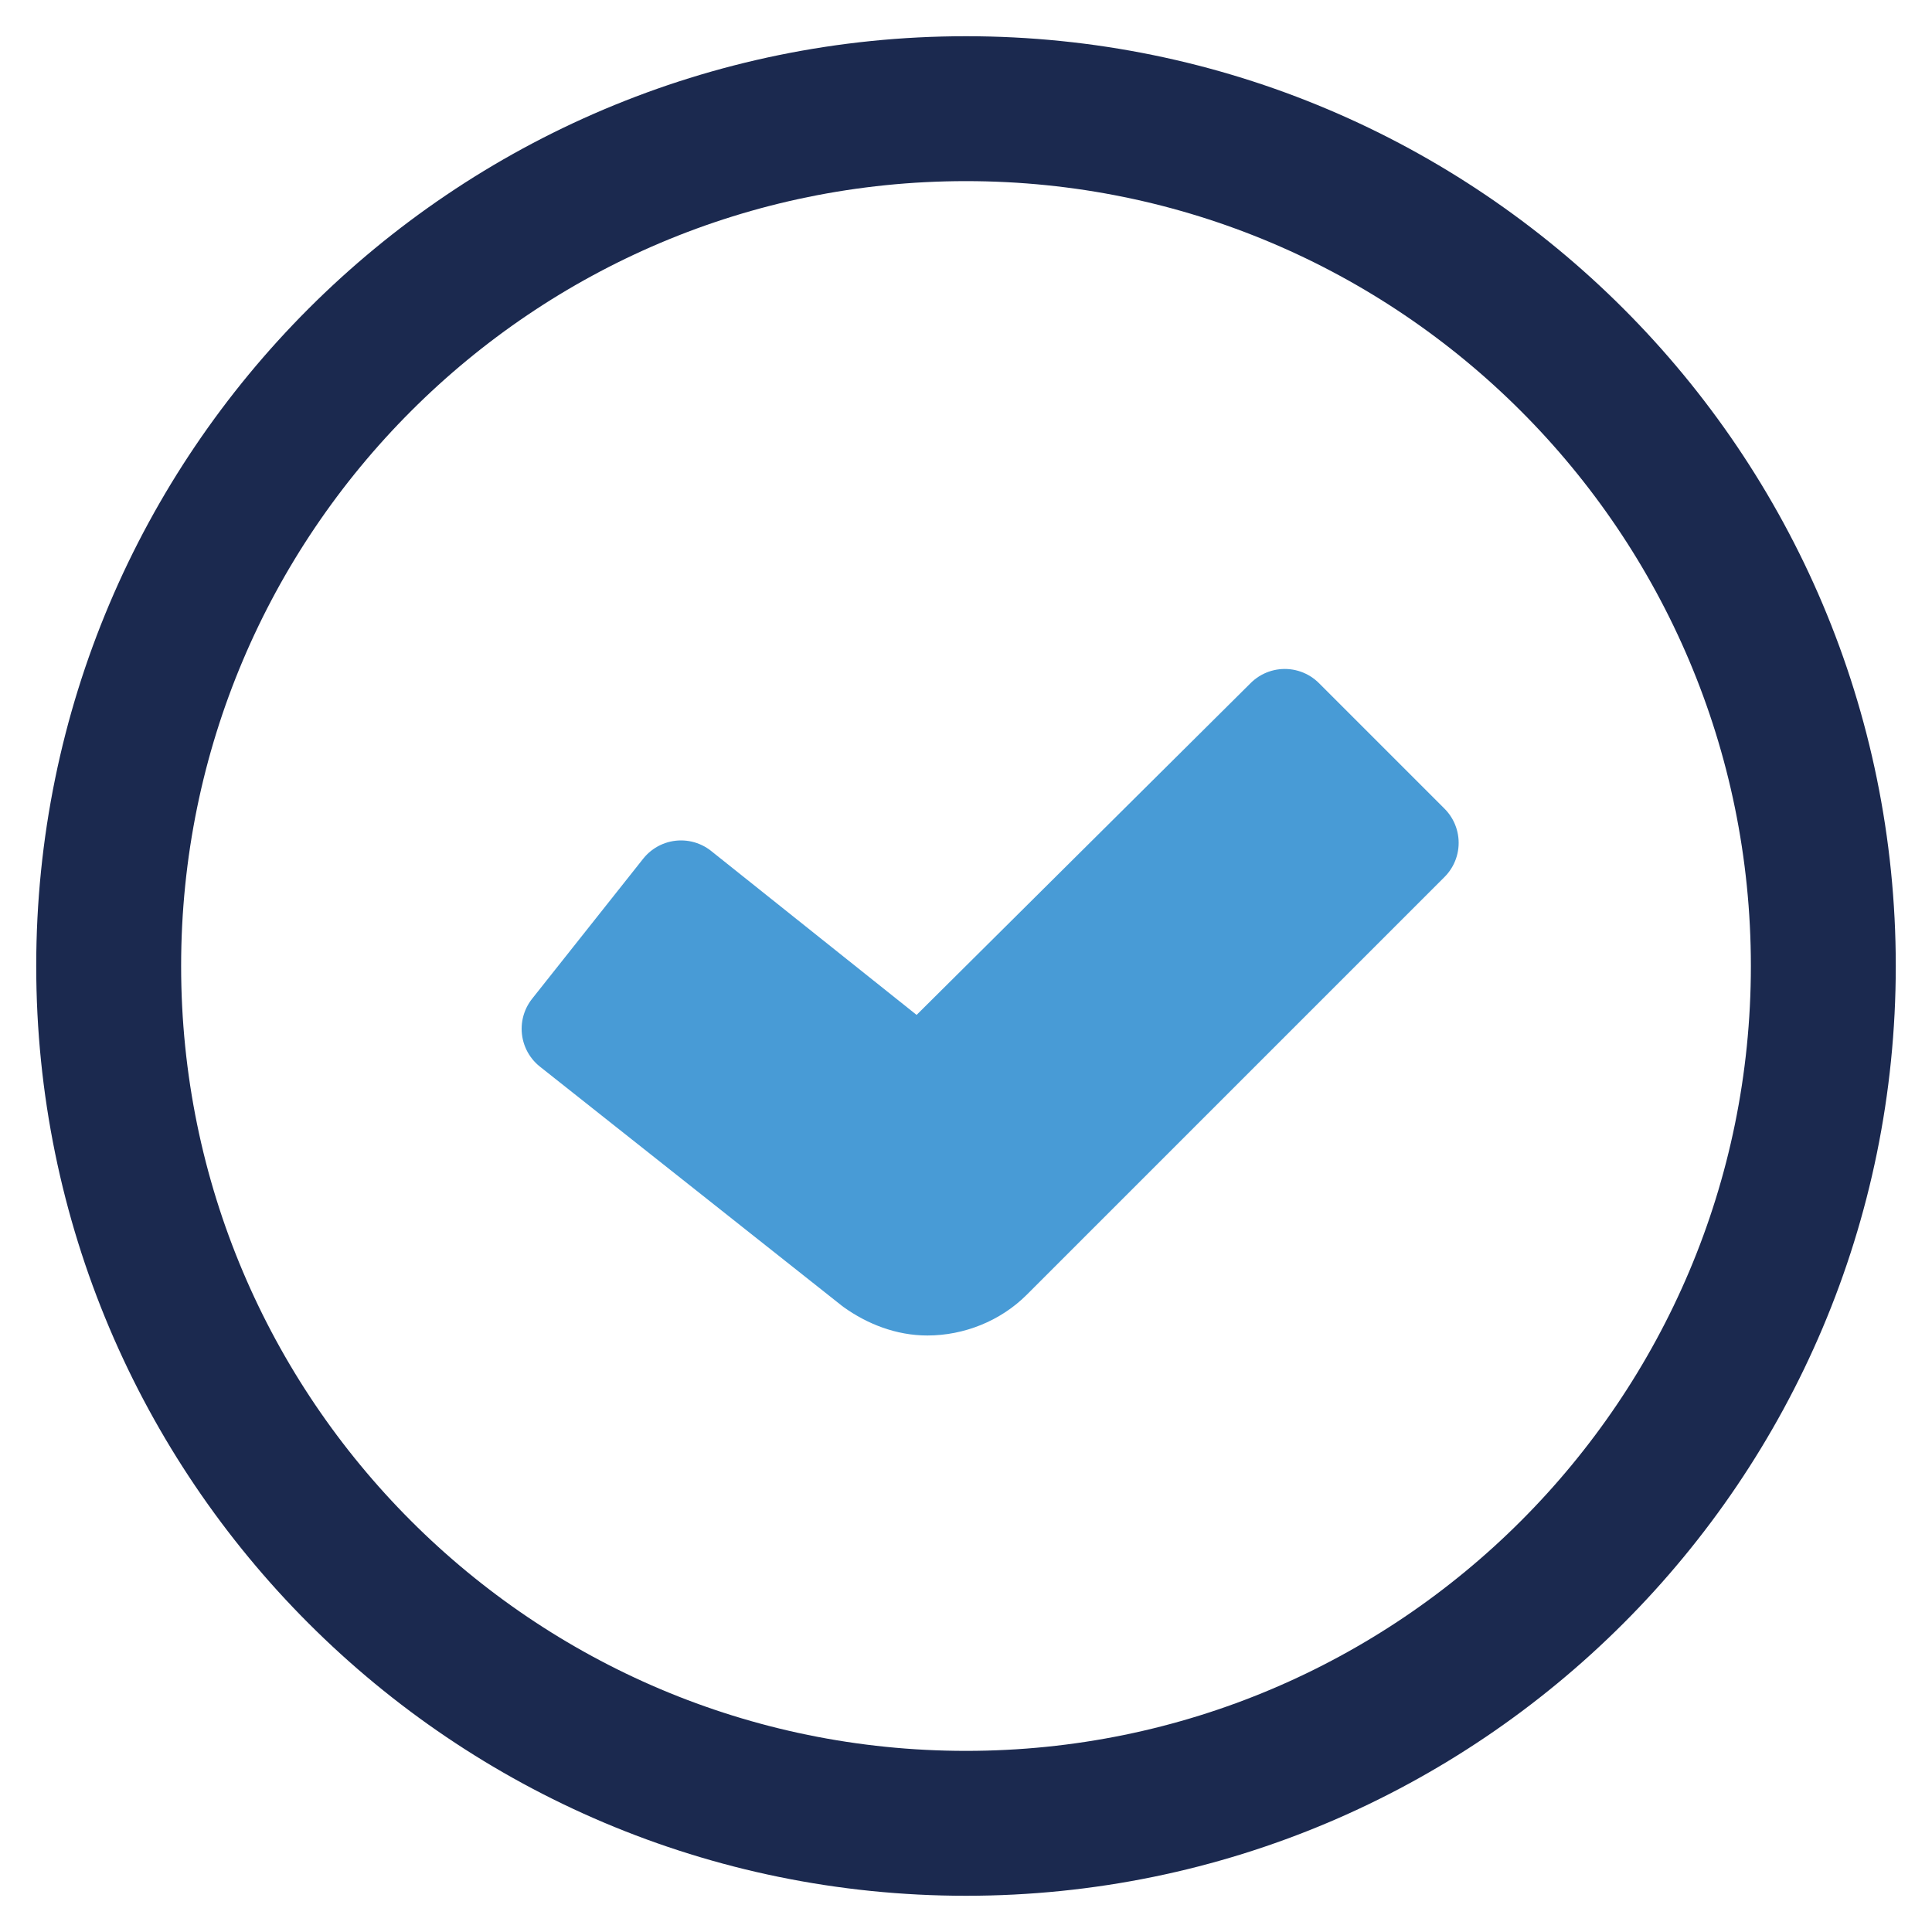 <?xml version="1.0" encoding="utf-8"?>
<!-- Generator: Adobe Illustrator 26.3.1, SVG Export Plug-In . SVG Version: 6.00 Build 0)  -->
<svg version="1.1" id="icon_function04.svg" xmlns="http://www.w3.org/2000/svg" xmlns:xlink="http://www.w3.org/1999/xlink"
	 x="0px" y="0px" viewBox="0 0 80 80" style="enable-background:new 0 0 80 80;" xml:space="preserve">
<style type="text/css">
	.st0{fill:none;stroke:#1B294F;stroke-width:6;}
	.st1{fill:#1B294F;}
	.st2{fill:#489BD6;stroke:#489BD6;stroke-width:4;stroke-linecap:round;stroke-linejoin:round;}
</style>
<g>
	<g id="グループ_12076">
		<path id="パス_6218" class="st0" d="M75.5,40c0,19.6-15.9,35.5-35.5,35.5S4.5,59.6,4.5,40S20.4,4.5,40,4.5S75.5,20.4,75.5,40z"
			/>
		<path id="パス_6219" class="st1" d="M38.4,53.3c-0.8,0-1.6-0.3-2.3-0.8l-12.5-9.9l4.6-5.8l9.9,7.9l15.1-15l5.2,5.2L41.1,52.2
			C40.4,52.9,39.4,53.3,38.4,53.3"/>
		<path id="パス_6220" class="st2" d="M38.4,53.3c-0.8,0-1.6-0.3-2.3-0.8l-12.5-9.9l4.6-5.8l9.9,7.9l15.1-15l5.2,5.2L41.1,52.2
			C40.4,52.9,39.4,53.3,38.4,53.3z"/>
	</g>
</g>
</svg>
